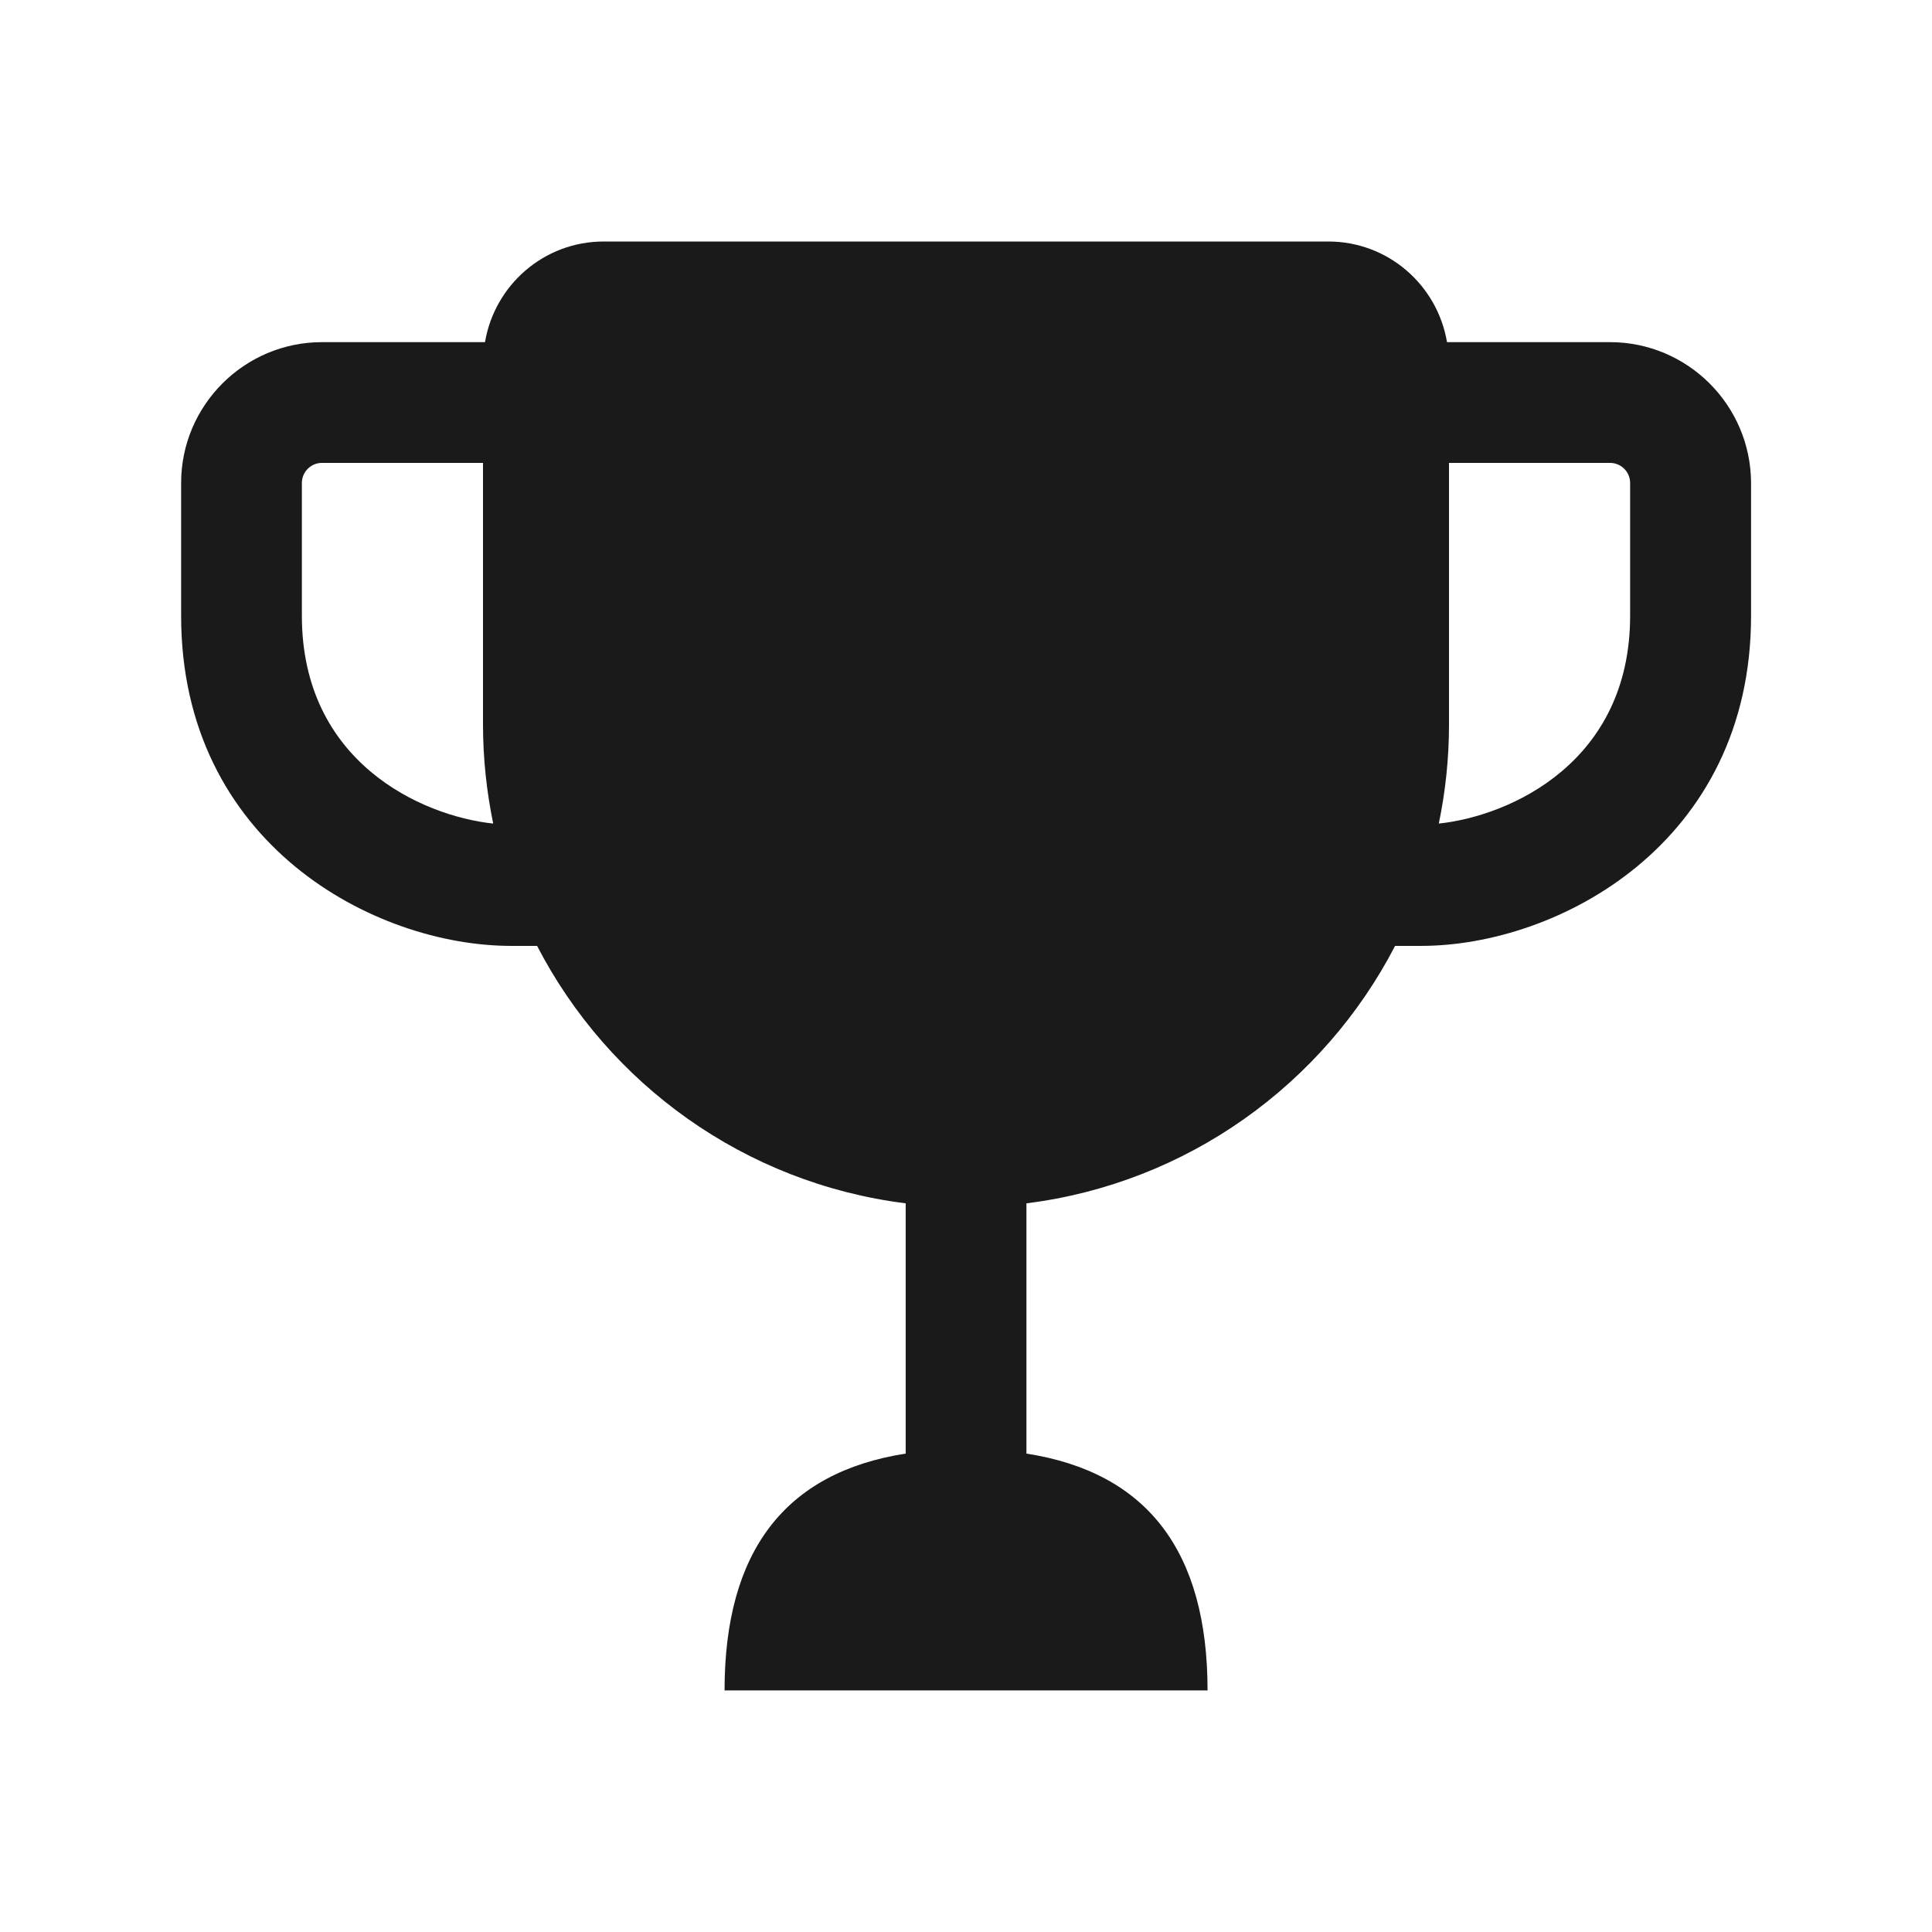 <?xml version="1.0" encoding="UTF-8"?> <svg xmlns="http://www.w3.org/2000/svg" width="32" height="32" viewBox="0 0 32 32" fill="none"><path d="M26.667 5.667H23.967C23.807 4.721 22.991 4 22 4H10C9.009 4 8.193 4.721 8.033 5.667H5.333C4.047 5.667 3 6.713 3 8V10.2C3 13.971 6.196 15.667 8.467 15.667H8.896C10.08 17.956 12.336 19.597 15.001 19.931V24.076C13.004 24.387 12.001 25.692 12.001 27.999H20.001C20.001 25.691 18.999 24.387 17.001 24.076V19.931C19.667 19.597 21.921 17.956 23.107 15.667H23.536C25.805 15.667 29.003 13.971 29.003 10.2V8C29 6.713 27.953 5.667 26.667 5.667ZM5 10.2V8C5 7.816 5.149 7.667 5.333 7.667H8V12C8 12.563 8.06 13.111 8.169 13.641C6.973 13.513 5 12.615 5 10.2ZM27 10.2C27 12.615 25.027 13.513 23.831 13.641C23.941 13.112 24 12.563 24 12V7.667H26.667C26.851 7.667 27 7.816 27 8V10.2Z" fill="#1A1A1A"></path></svg> 